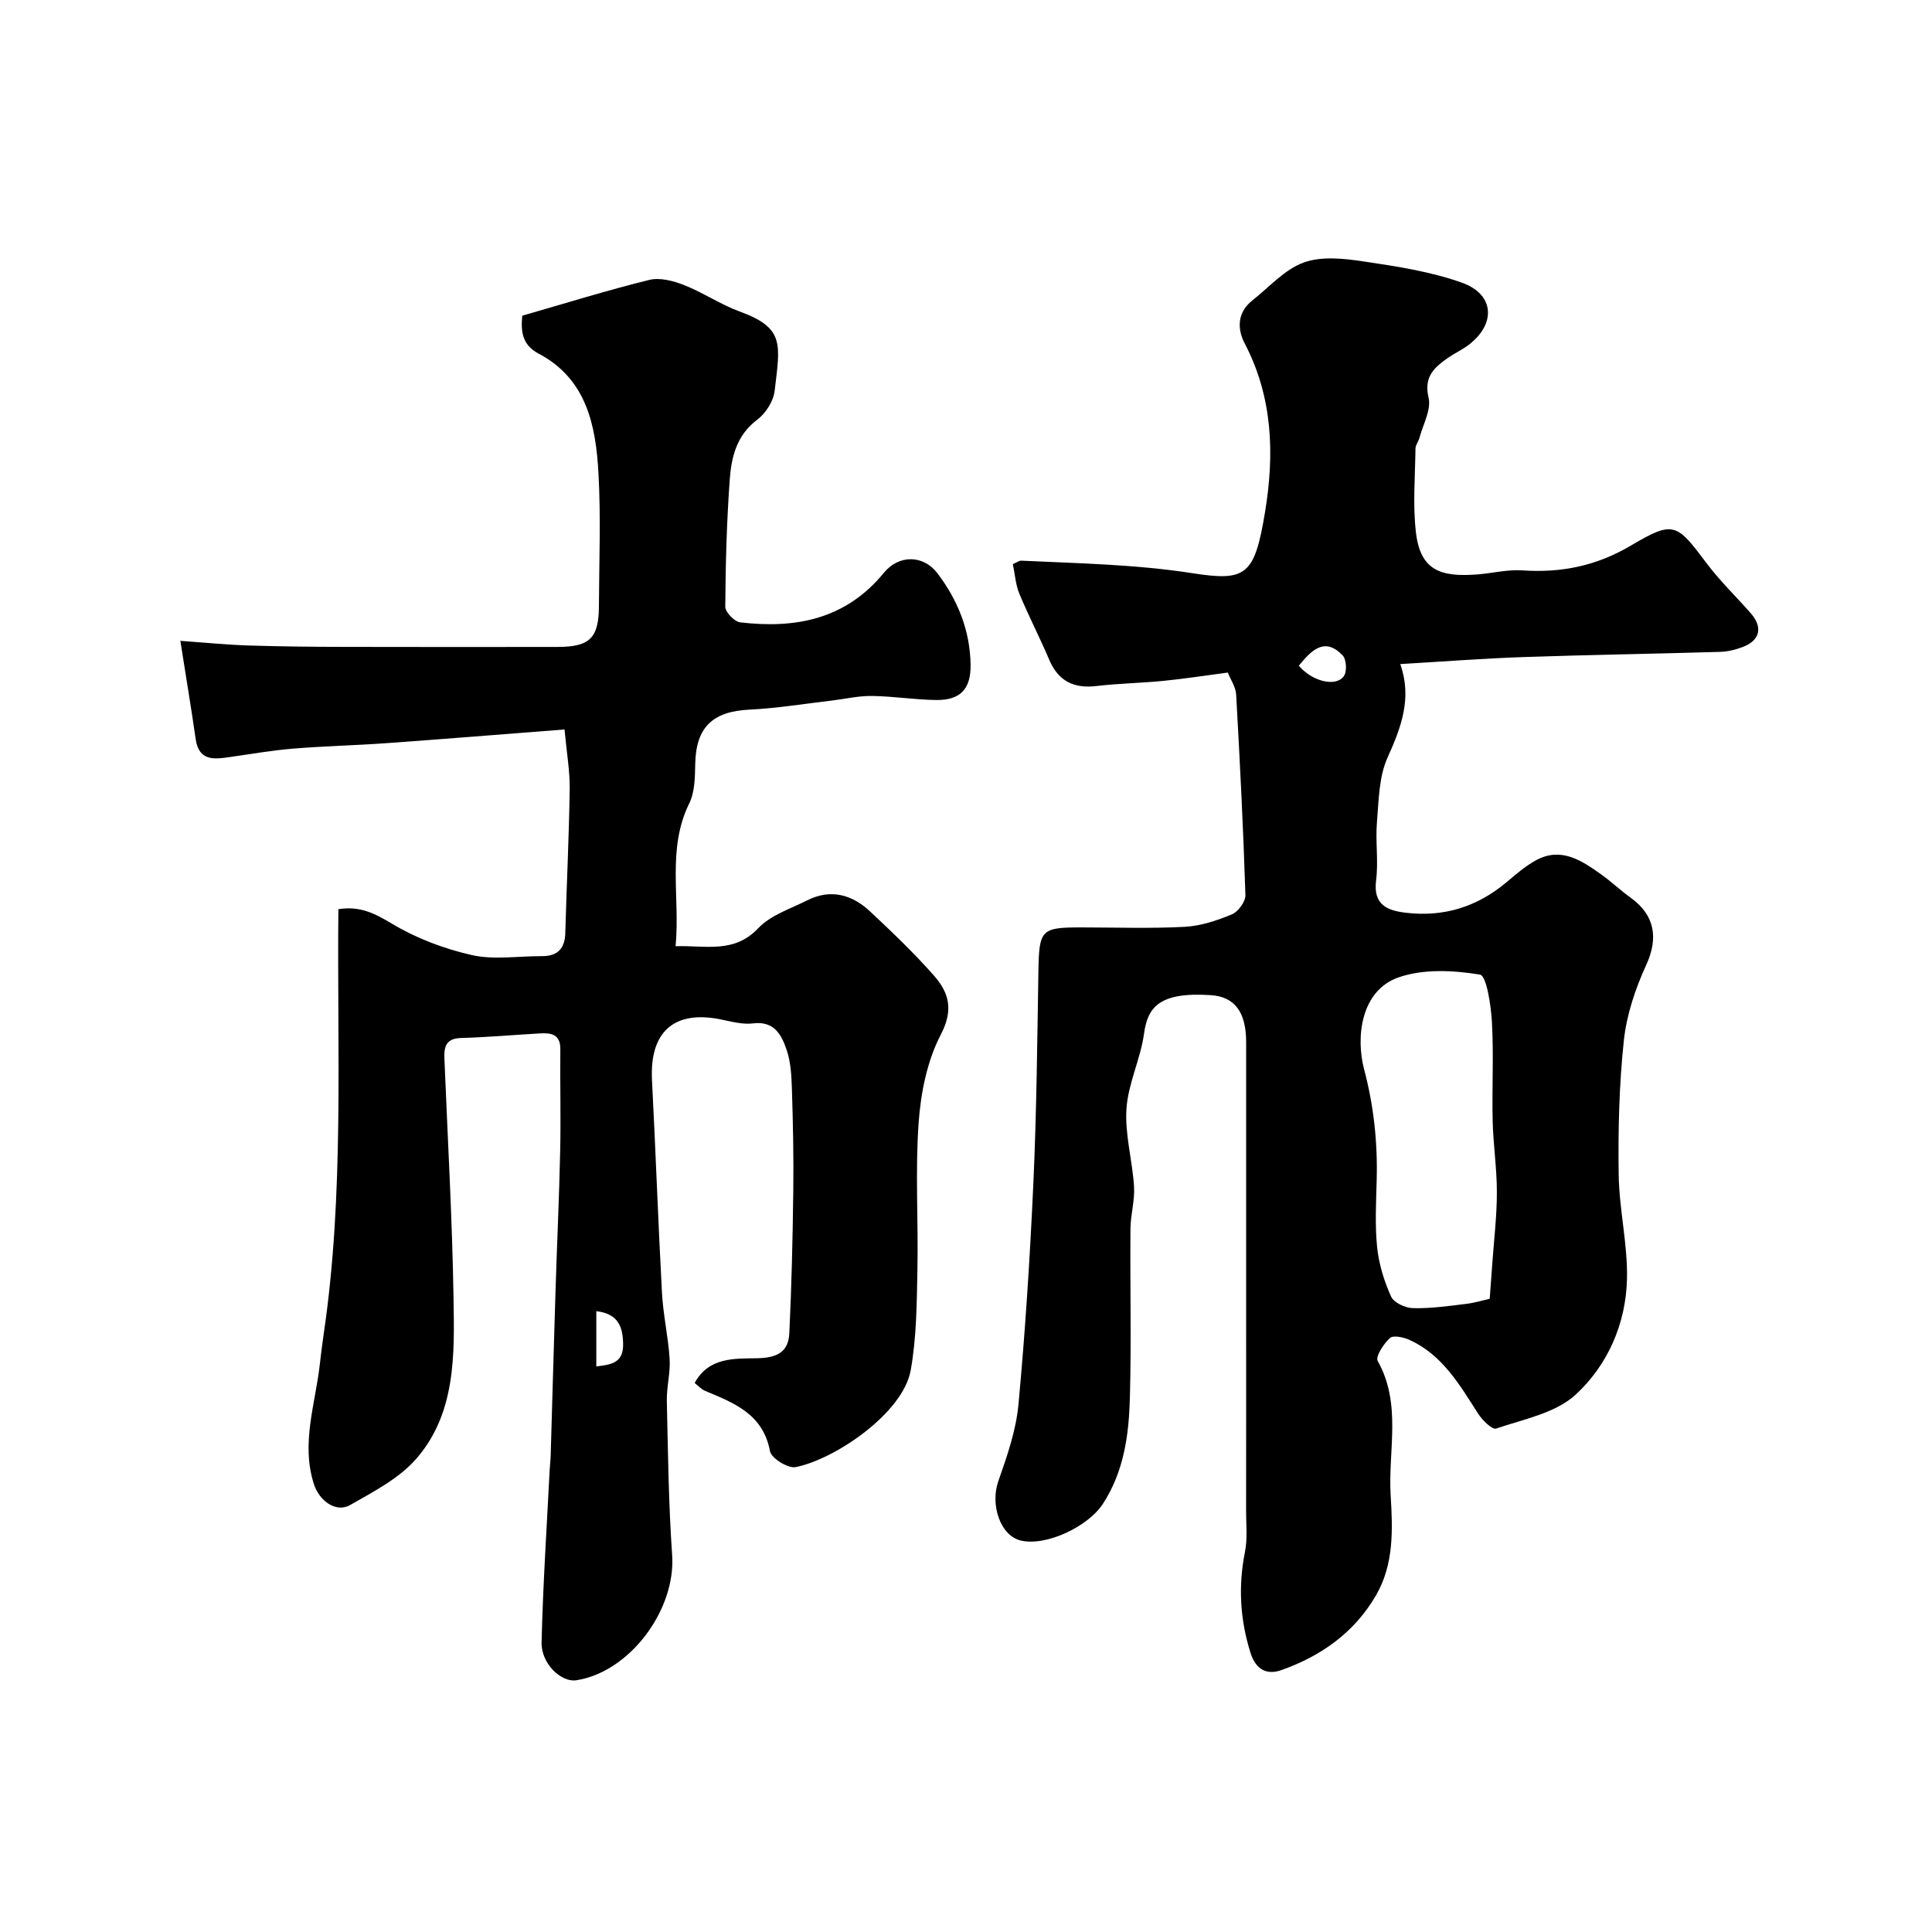 <svg enable-background="new 0 0 400 400" viewBox="0 0 400 400" xmlns="http://www.w3.org/2000/svg"><path d="m254.2 139.25c-4.98.65-9.16 1.31-13.36 1.72-4.58.45-9.21.52-13.78 1.06-4.73.57-7.94-.99-9.84-5.46-1.95-4.6-4.27-9.05-6.18-13.66-.78-1.9-.91-4.07-1.34-6.12.87-.37 1.31-.73 1.74-.71 11.84.56 23.65.76 35.47 2.6 11.08 1.72 12.83.46 14.99-12.59 1.98-11.95 1.65-23.79-4.19-34.97-1.59-3.03-1.57-6.45 1.59-8.93 3.47-2.73 6.63-6.38 10.59-7.83 3.69-1.35 8.31-.85 12.39-.24 6.89 1.03 13.92 2.09 20.43 4.42 6.77 2.43 7.05 8.6 1.26 12.94-1.3.97-2.81 1.65-4.14 2.58-2.83 1.99-5.1 3.88-4.06 8.28.59 2.49-1.15 5.54-1.89 8.32-.2.76-.81 1.48-.82 2.22-.07 5.83-.59 11.73.11 17.48.95 7.87 5.28 9.13 12.69 8.57 3.1-.24 6.23-1.05 9.29-.84 8.09.55 15.38-.91 22.55-5.16 8.84-5.24 9.44-4.56 15.61 3.65 2.76 3.68 6.12 6.92 9.17 10.39 2.52 2.87 1.94 5.58-1.58 6.95-1.49.58-3.15.99-4.74 1.04-13.6.41-27.2.61-40.79 1.08-8.39.29-16.78.94-25.46 1.45 2.48 7.02.21 13.07-2.65 19.4-1.79 3.98-1.8 8.86-2.18 13.36-.33 3.97.33 8.04-.17 11.98-.66 5.11 2.28 6.29 6.21 6.75 7.74.91 14.6-1.19 20.61-6.18 2.01-1.67 4.01-3.45 6.28-4.69 5.17-2.81 9.38 0 13.42 2.87 2.14 1.52 4.06 3.35 6.19 4.89 5.07 3.65 5.73 8.41 3.21 13.92-2.25 4.91-4.06 10.3-4.63 15.63-.98 9.2-1.2 18.52-1.07 27.77.1 7.21 1.88 14.42 1.72 21.6-.21 9.26-4.01 17.9-10.68 24-4.16 3.8-10.76 5.05-16.42 6.98-.82.28-2.88-1.76-3.75-3.13-3.8-5.94-7.35-12.09-14.11-15.2-1.24-.57-3.4-1.05-4.11-.42-1.31 1.17-3.04 3.85-2.54 4.75 5.02 8.95 2.12 18.56 2.68 27.83.43 7.04.71 14.25-3.03 20.69-4.48 7.72-11.38 12.59-19.63 15.5-2.93 1.03-5.26-.06-6.37-3.62-2.16-6.92-2.55-13.78-1.13-20.88.54-2.73.23-5.64.23-8.46.02-14.03.01-28.07.01-42.1 0-18.33.01-36.66 0-54.99 0-6.2-2.37-9.4-7.37-9.71-10.66-.68-13.02 2.53-13.77 7.97-.72 5.26-3.3 10.33-3.64 15.57-.35 5.3 1.24 10.71 1.57 16.09.18 2.9-.72 5.84-.74 8.77-.1 11.66.2 23.33-.12 34.99-.21 7.65-1.21 15.22-5.61 21.97-3 4.6-11.59 8.77-16.9 7.58-4.32-.96-6.45-7.42-4.72-12.34 1.81-5.14 3.66-10.47 4.16-15.84 1.42-15.26 2.39-30.57 3.09-45.88.66-14.58.8-29.19 1.04-43.79.15-8.61.52-9.11 8.77-9.11 7.16 0 14.34.26 21.49-.12 3.32-.17 6.69-1.29 9.79-2.58 1.31-.54 2.86-2.65 2.81-4-.44-13.86-1.14-27.71-1.92-41.55-.09-1.53-1.12-3-1.73-4.51zm54.23 129.64c.21-2.9.37-5.07.53-7.23.35-4.93.95-9.85.95-14.78.01-4.93-.75-9.85-.87-14.79-.16-6.82.23-13.67-.15-20.47-.2-3.47-1.12-9.61-2.48-9.84-5.5-.9-11.75-1.22-16.89.59-7.77 2.73-8.85 12.37-7.1 19 2.01 7.6 2.81 15.13 2.61 22.9-.12 4.66-.38 9.36.09 13.97.36 3.48 1.45 7 2.89 10.2.57 1.27 2.95 2.36 4.53 2.4 3.65.09 7.32-.44 10.96-.88 1.85-.22 3.67-.78 4.93-1.07zm-39.52-131.07c2.75 3.28 7.68 4.48 9.32 2.17.68-.95.54-3.48-.25-4.3-3.69-3.83-6.37-1.18-9.07 2.13z" fill="#000001"/><path d="m108.13 65.36c8.85-2.54 17.51-5.24 26.3-7.41 2.2-.54 4.99.2 7.22 1.08 3.92 1.54 7.49 4 11.43 5.44 9.44 3.44 8.45 6.74 7.3 16.47-.25 2.13-1.86 4.65-3.61 5.96-4.3 3.23-5.35 7.78-5.69 12.46-.63 8.73-.86 17.51-.92 26.26-.01 1.11 1.9 3.09 3.09 3.23 11.5 1.36 21.87-.64 29.76-10.27 3.13-3.82 8.19-3.67 11.05.08 4.23 5.55 6.79 11.9 6.89 18.97.07 5.06-2.15 7.36-7.14 7.3-4.43-.06-8.86-.78-13.29-.84-2.76-.04-5.52.62-8.28.95-5.69.66-11.37 1.61-17.08 1.88-7.63.37-11.06 3.65-11.22 11.22-.06 2.75-.07 5.81-1.23 8.17-4.68 9.52-1.86 19.45-2.84 29.59 6.36-.18 12.13 1.55 17.12-3.73 2.56-2.71 6.66-4.01 10.15-5.77 4.85-2.44 9.27-1.19 13.01 2.31 4.55 4.26 9.07 8.58 13.19 13.25 3.1 3.51 4.15 7.05 1.45 12.23-2.84 5.45-4.16 12.08-4.6 18.3-.72 10.11-.04 20.32-.25 30.48-.14 6.93-.17 13.96-1.39 20.74-1.6 8.89-15.7 18.44-23.83 20.04-1.57.31-5.03-1.84-5.3-3.29-1.45-7.74-7.46-9.99-13.47-12.51-.72-.3-1.29-.96-2.13-1.62 2.95-5.44 8.41-5.02 12.97-5.12 4.13-.09 6.44-1.3 6.63-5.17.47-9.83.7-19.67.82-29.52.09-6.98-.06-13.97-.28-20.95-.09-2.76-.22-5.65-1.1-8.22-1.04-3.04-2.53-6.02-6.94-5.47-2.19.28-4.54-.39-6.78-.84-9.64-1.92-14.67 2.63-14.15 12.62.76 14.69 1.27 29.39 2.07 44.08.25 4.56 1.3 9.07 1.58 13.63.18 2.89-.65 5.83-.58 8.73.24 10.62.36 21.26 1.1 31.85.79 11.33-8.76 24.22-19.84 25.93-3.13.48-7.3-3.43-7.19-7.85.28-11.89 1.07-23.76 1.67-35.64.05-.99.18-1.98.21-2.97.34-11.43.65-22.87 1.01-34.3.3-9.6.75-19.2.96-28.8.15-7.02-.04-14.05.03-21.07.03-3.2-1.97-3.43-4.32-3.29-5.43.32-10.85.79-16.28.95-3.1.09-3.5 1.84-3.4 4.28.67 16.53 1.62 33.06 1.89 49.6.19 11.6.52 23.7-7.65 33.16-3.56 4.12-8.89 6.87-13.76 9.65-2.91 1.66-6.37-.84-7.49-4.3-2.72-8.44.28-16.56 1.21-24.8.24-2.11.5-4.22.81-6.32 4.29-29.11 2.73-58.45 3.04-87.94 4.43-.72 7.52.86 11.09 3 5.03 3.02 10.81 5.21 16.55 6.5 4.6 1.04 9.62.19 14.45.22 3.27.02 4.8-1.52 4.89-4.82.27-9.93.77-19.86.91-29.8.05-3.7-.62-7.4-1.07-12.31-12.68.98-24.82 1.97-36.96 2.84-6.42.46-12.87.6-19.29 1.13-4.39.36-8.75 1.13-13.12 1.75-3.27.47-6.34.83-7-3.74-.92-6.44-2-12.85-3.17-20.33 5.35.38 9.71.82 14.08.96 6.67.21 13.36.28 20.03.29 14.66.04 29.33.02 43.99.01 6.67-.01 8.53-1.83 8.56-8.46.04-9.2.42-18.42-.1-27.59-.55-9.79-2.44-19.37-12.28-24.62-3.44-1.78-3.83-4.46-3.49-7.91zm15.33 206.1v11.45c2.8-.37 5.59-.57 5.55-4.54-.04-3.53-.89-6.36-5.55-6.91z" fill="#000001"/></svg>